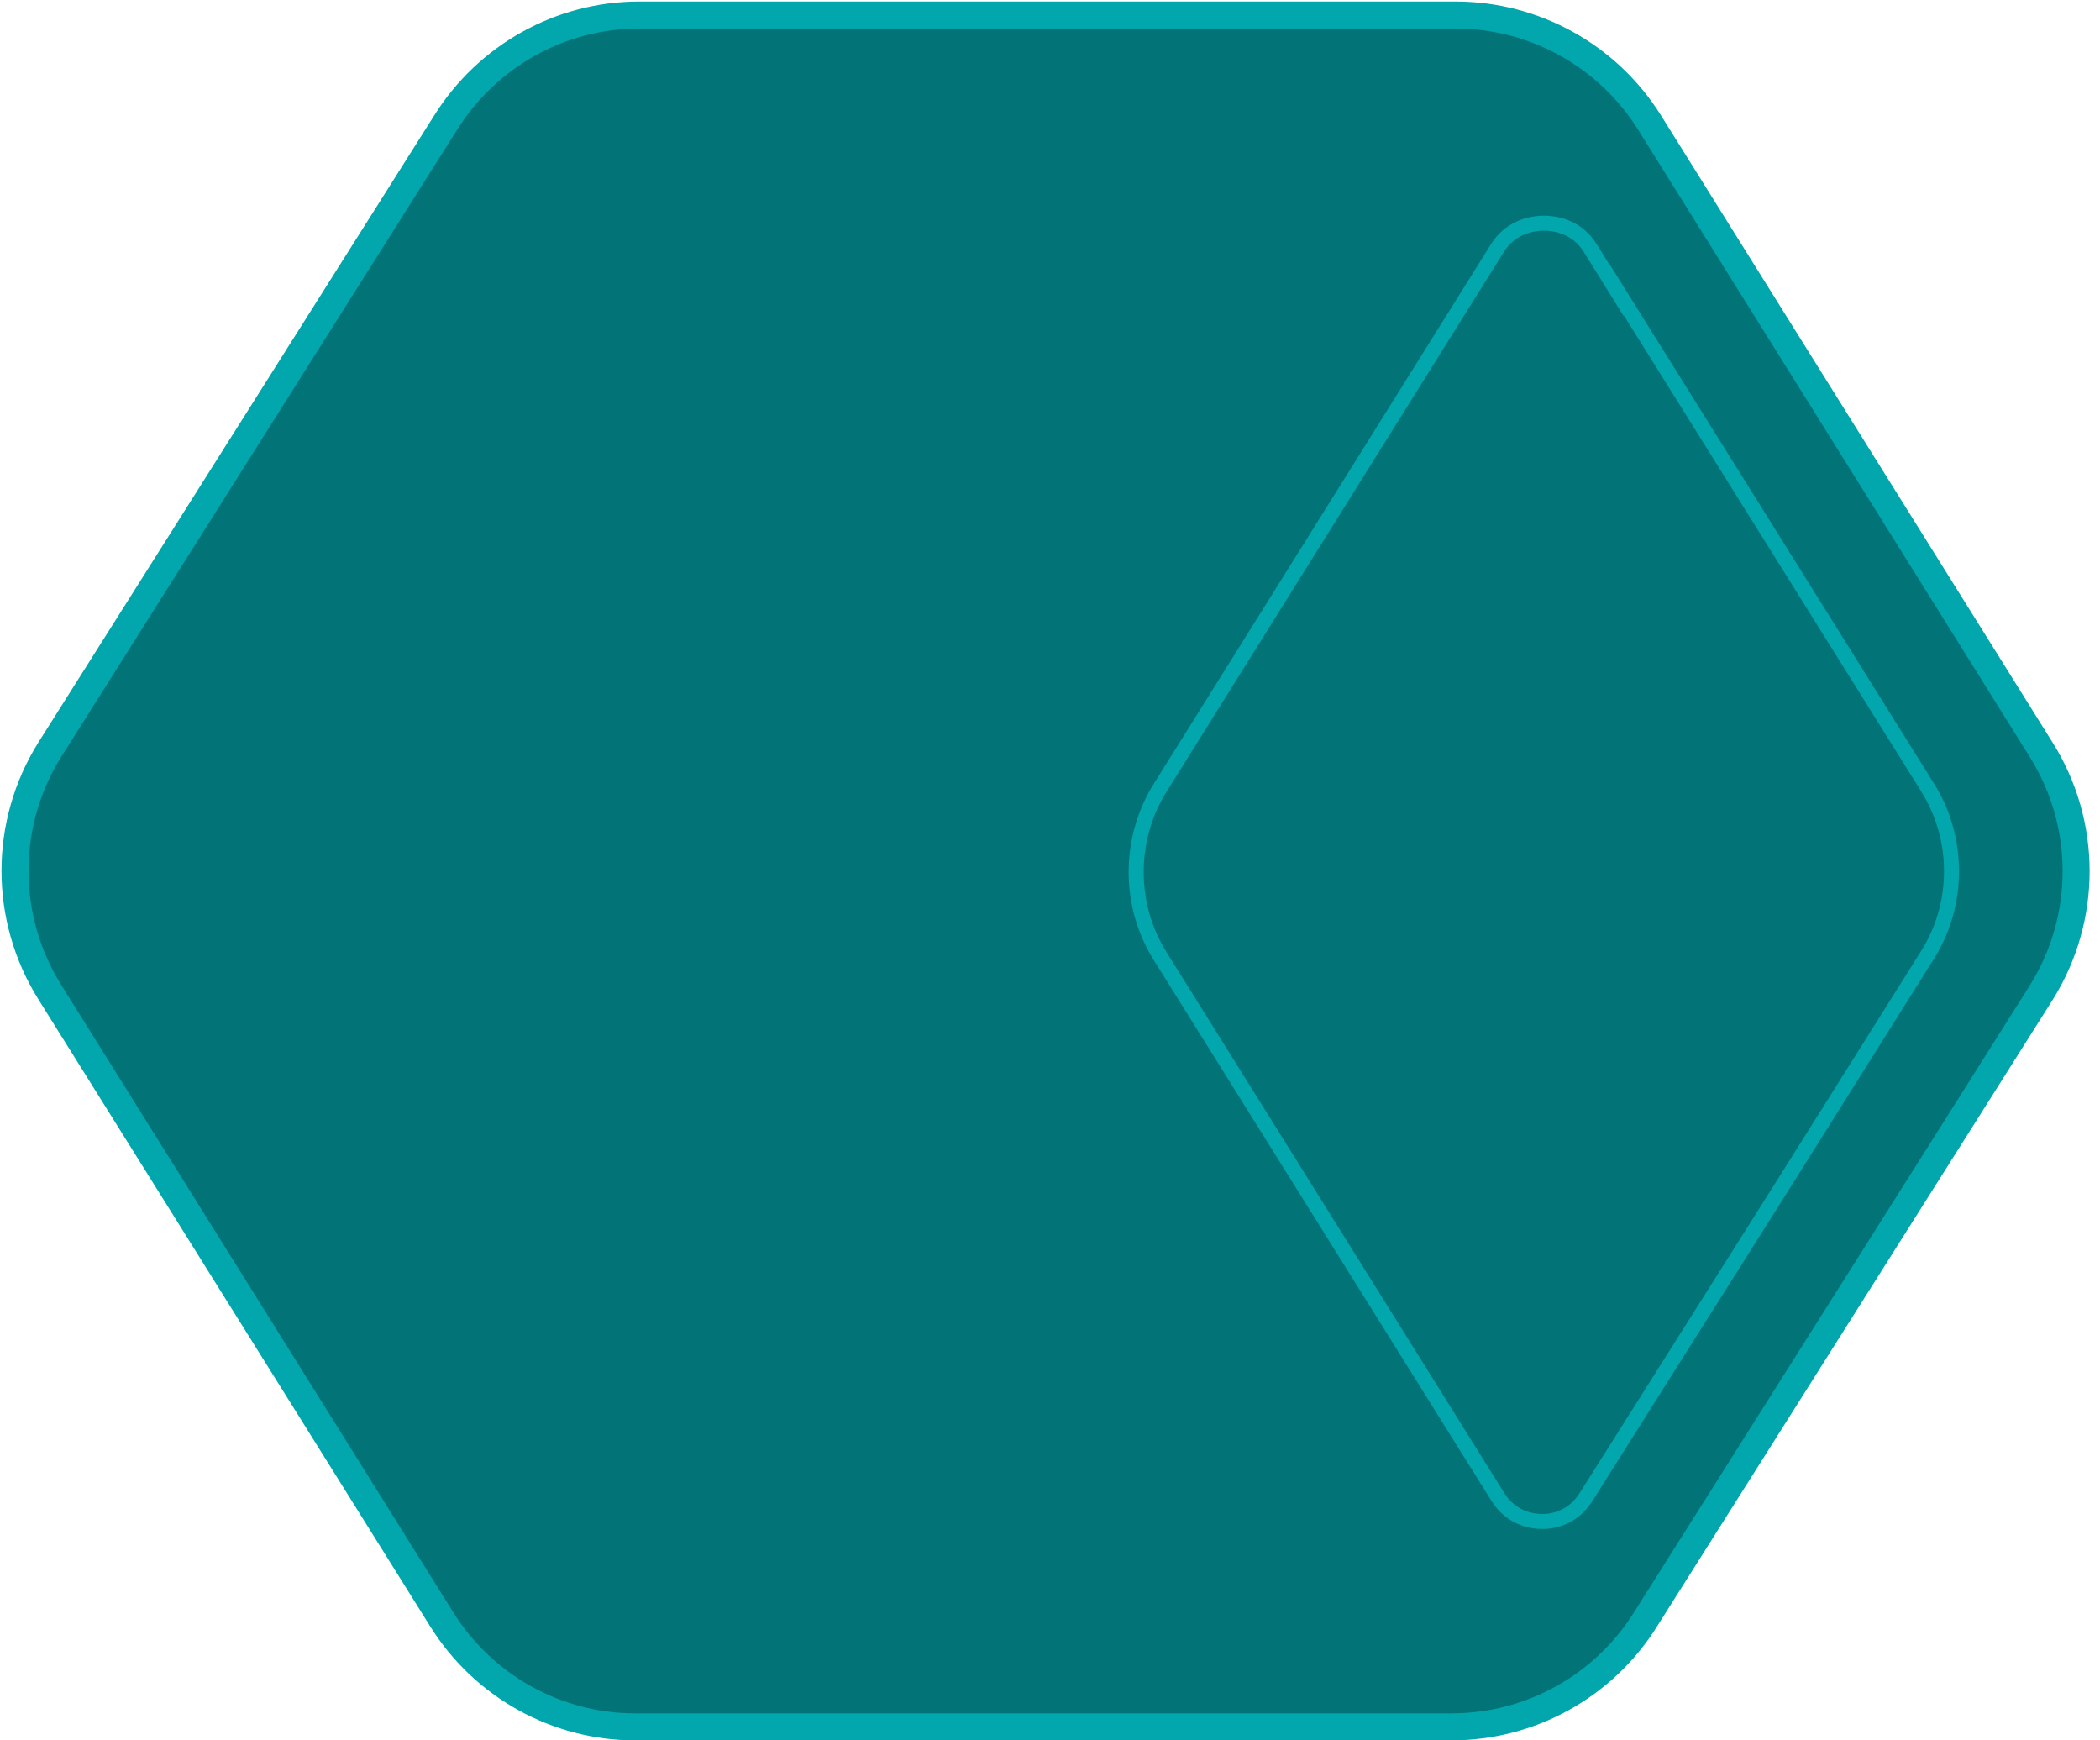 <svg width="140" height="116" viewBox="0 0 140 116" fill="none" xmlns="http://www.w3.org/2000/svg">
<path d="M136.098 66.137L109.703 107.935C106.919 112.389 102.037 115.101 96.77 115.101H42.382C37.114 115.115 32.232 112.389 29.448 107.935L3.325 66.137C0.227 61.184 0.227 54.917 3.311 49.978L29.705 8.18C32.503 3.712 37.371 1 42.624 1H97.027C102.294 1 107.176 3.712 109.96 8.152L136.083 49.978C139.181 54.917 139.181 61.198 136.098 66.137Z" fill="#027478" stroke="#02A7AD" stroke-width="1.8" stroke-miterlimit="10"/>
<path d="M99.838 16.517C100.766 15.046 102.308 14.875 102.922 14.875C103.55 14.875 105.077 15.032 106.005 16.517L107.761 19.343V19.286L128.517 52.504C130.63 55.887 130.63 60.256 128.517 63.624L118.767 79.141L105.734 99.783C104.806 101.254 103.379 101.425 102.808 101.411C102.222 101.411 100.781 101.254 99.853 99.769L77.341 63.724C75.228 60.355 75.214 56.002 77.284 52.604L99.838 16.517Z" fill="#027478" stroke="#02A7AD" stroke-miterlimit="10"/>
</svg>
